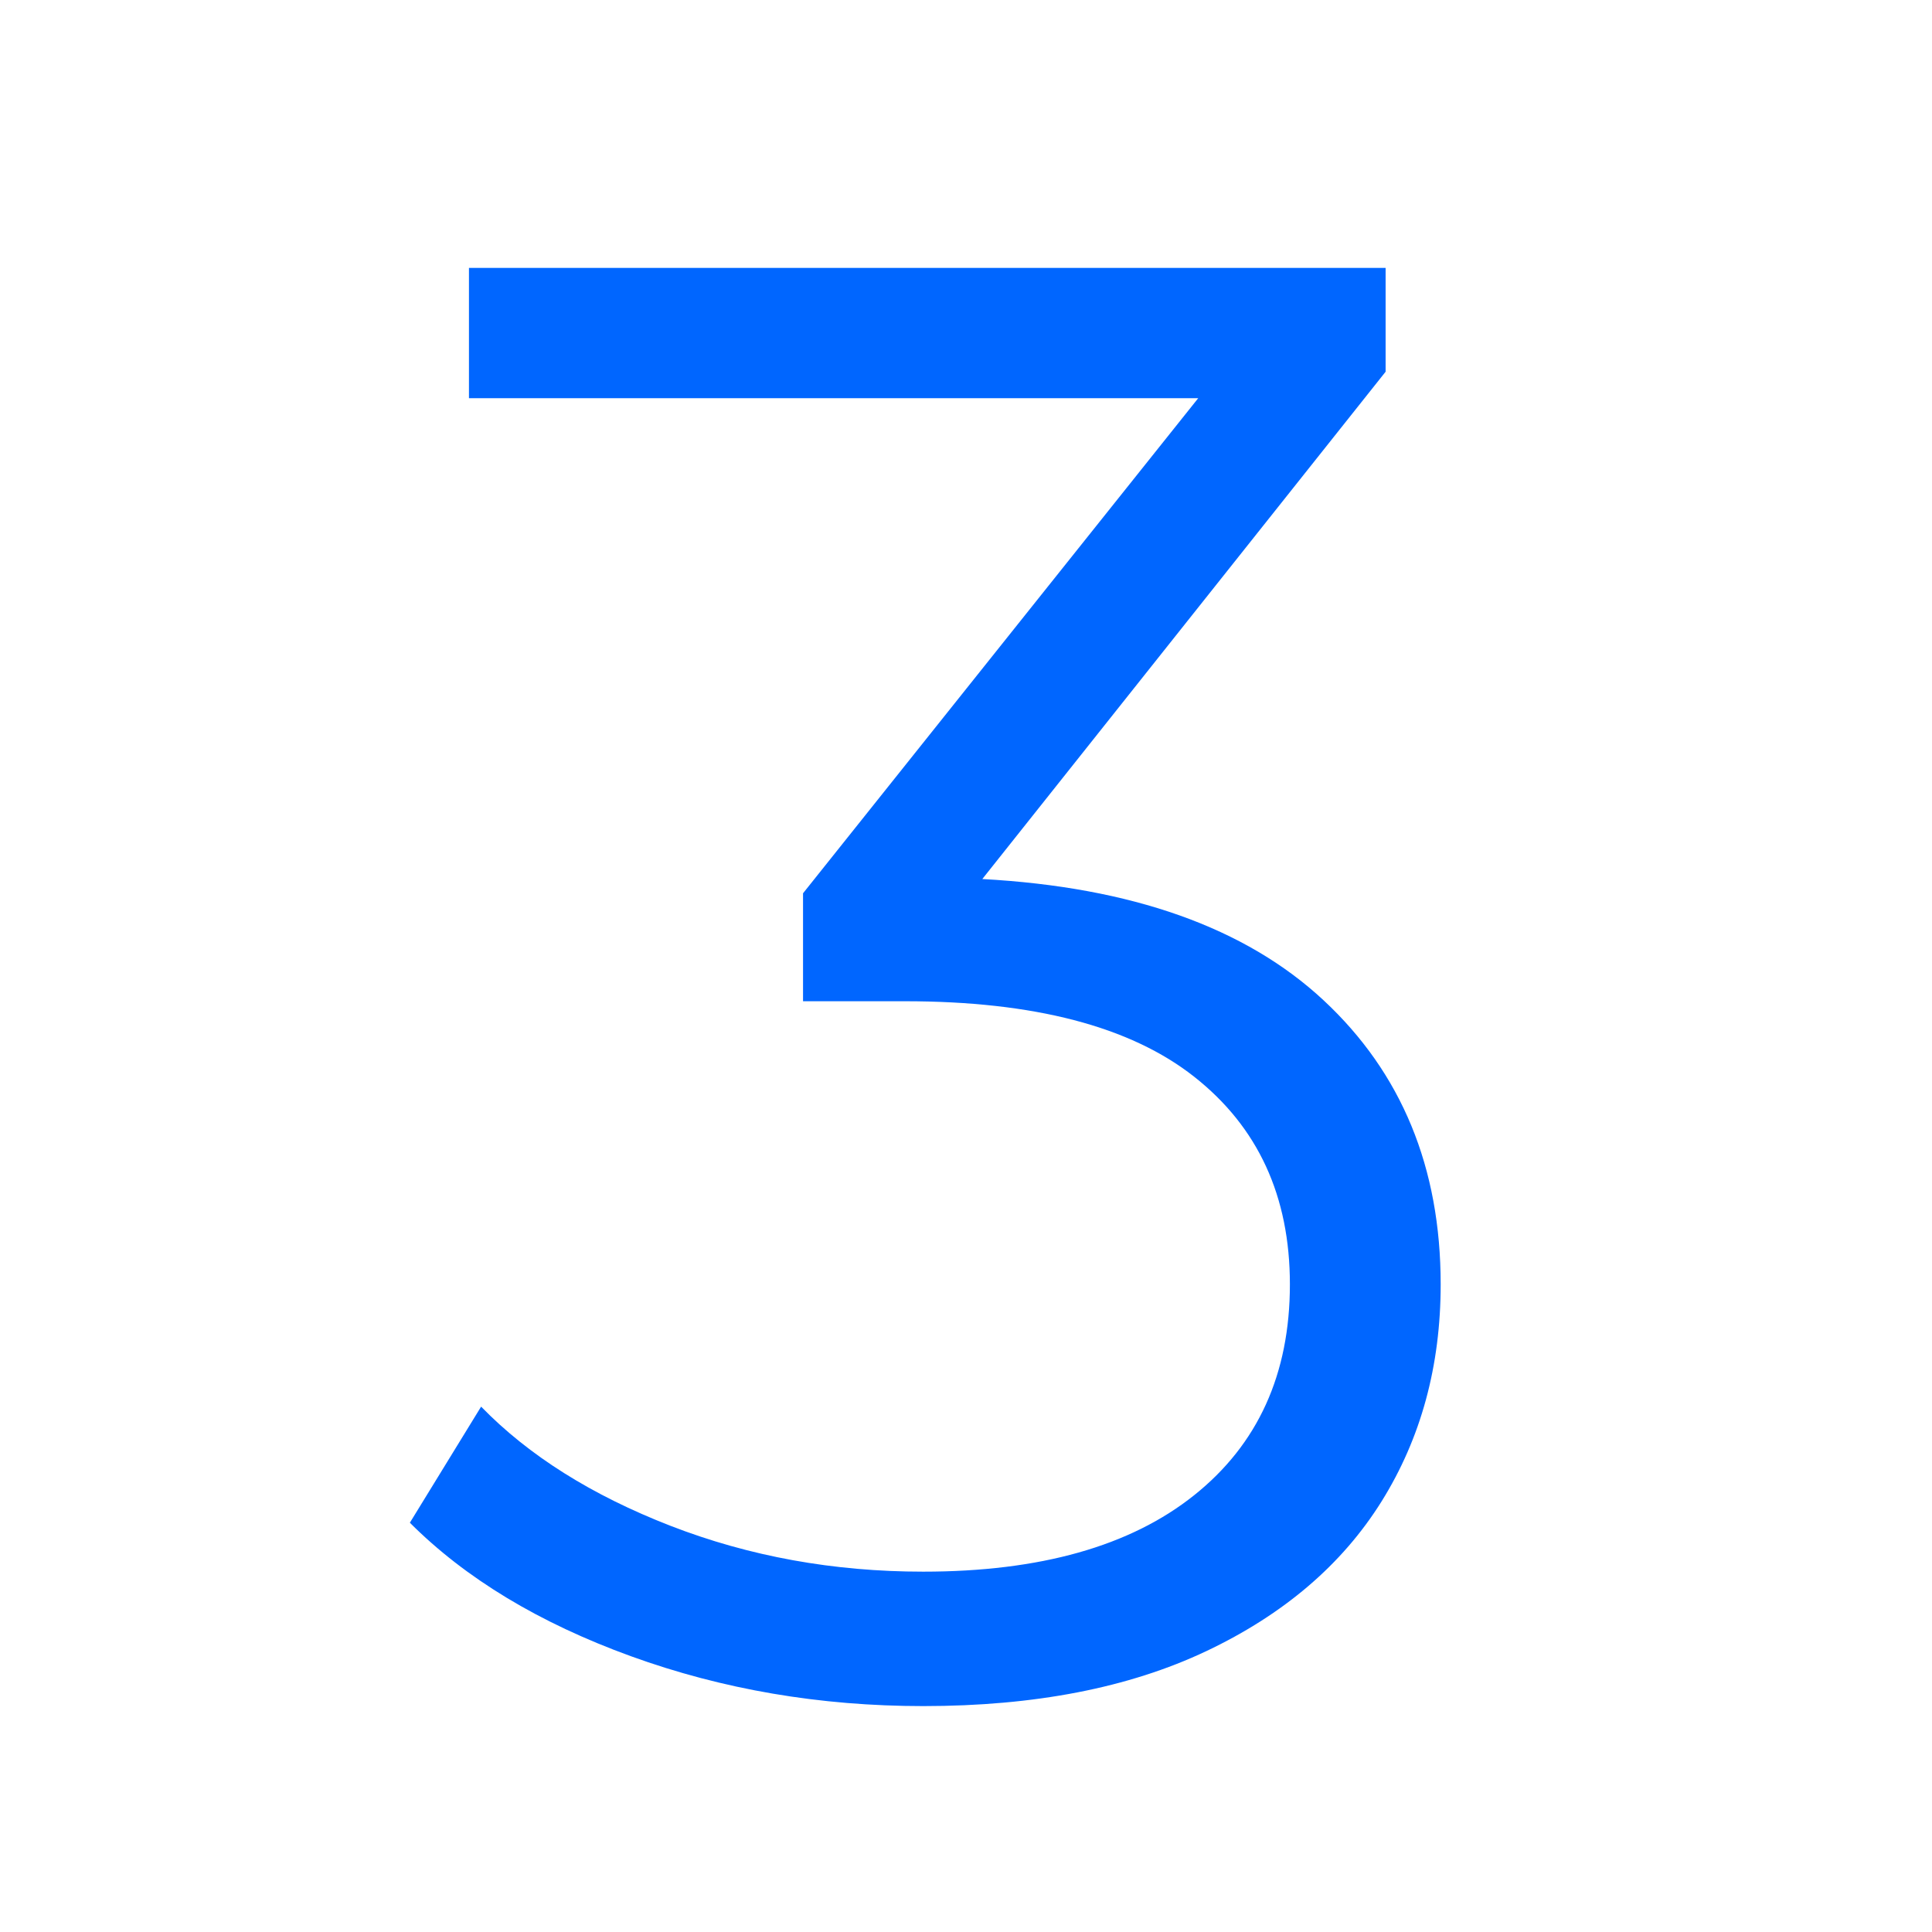 <svg xmlns="http://www.w3.org/2000/svg" xmlns:xlink="http://www.w3.org/1999/xlink" width="500" zoomAndPan="magnify" viewBox="0 0 375 375" height="500" preserveAspectRatio="xMidYMid meet" version="1.0"><defs><g/></defs><g fill="#0066ff" fill-opacity="1"><g transform="translate(75.993, 328.777)"><g><path d="M 114.672 -158.156 C 143.66 -156.582 165.734 -148.742 180.891 -134.641 C 196.055 -120.535 203.641 -102.148 203.641 -79.484 C 203.641 -63.66 199.816 -49.617 192.172 -37.359 C 184.523 -25.109 173.188 -15.422 158.156 -8.297 C 143.133 -1.18 124.816 2.375 103.203 2.375 C 83.172 2.375 64.254 -0.852 46.453 -7.312 C 28.66 -13.77 14.363 -22.406 3.562 -33.219 L 17.391 -55.75 C 26.617 -46.258 38.879 -38.547 54.172 -32.609 C 69.461 -26.68 85.805 -23.719 103.203 -23.719 C 125.867 -23.719 143.395 -28.66 155.781 -38.547 C 168.176 -48.43 174.375 -62.078 174.375 -79.484 C 174.375 -96.609 168.176 -110.047 155.781 -119.797 C 143.395 -129.555 124.68 -134.438 99.641 -134.438 L 79.875 -134.438 L 79.875 -155.391 L 156.578 -251.484 L 15.031 -251.484 L 15.031 -276.781 L 192.953 -276.781 L 192.953 -256.625 Z M 114.672 -158.156 "/></g></g></g></svg>